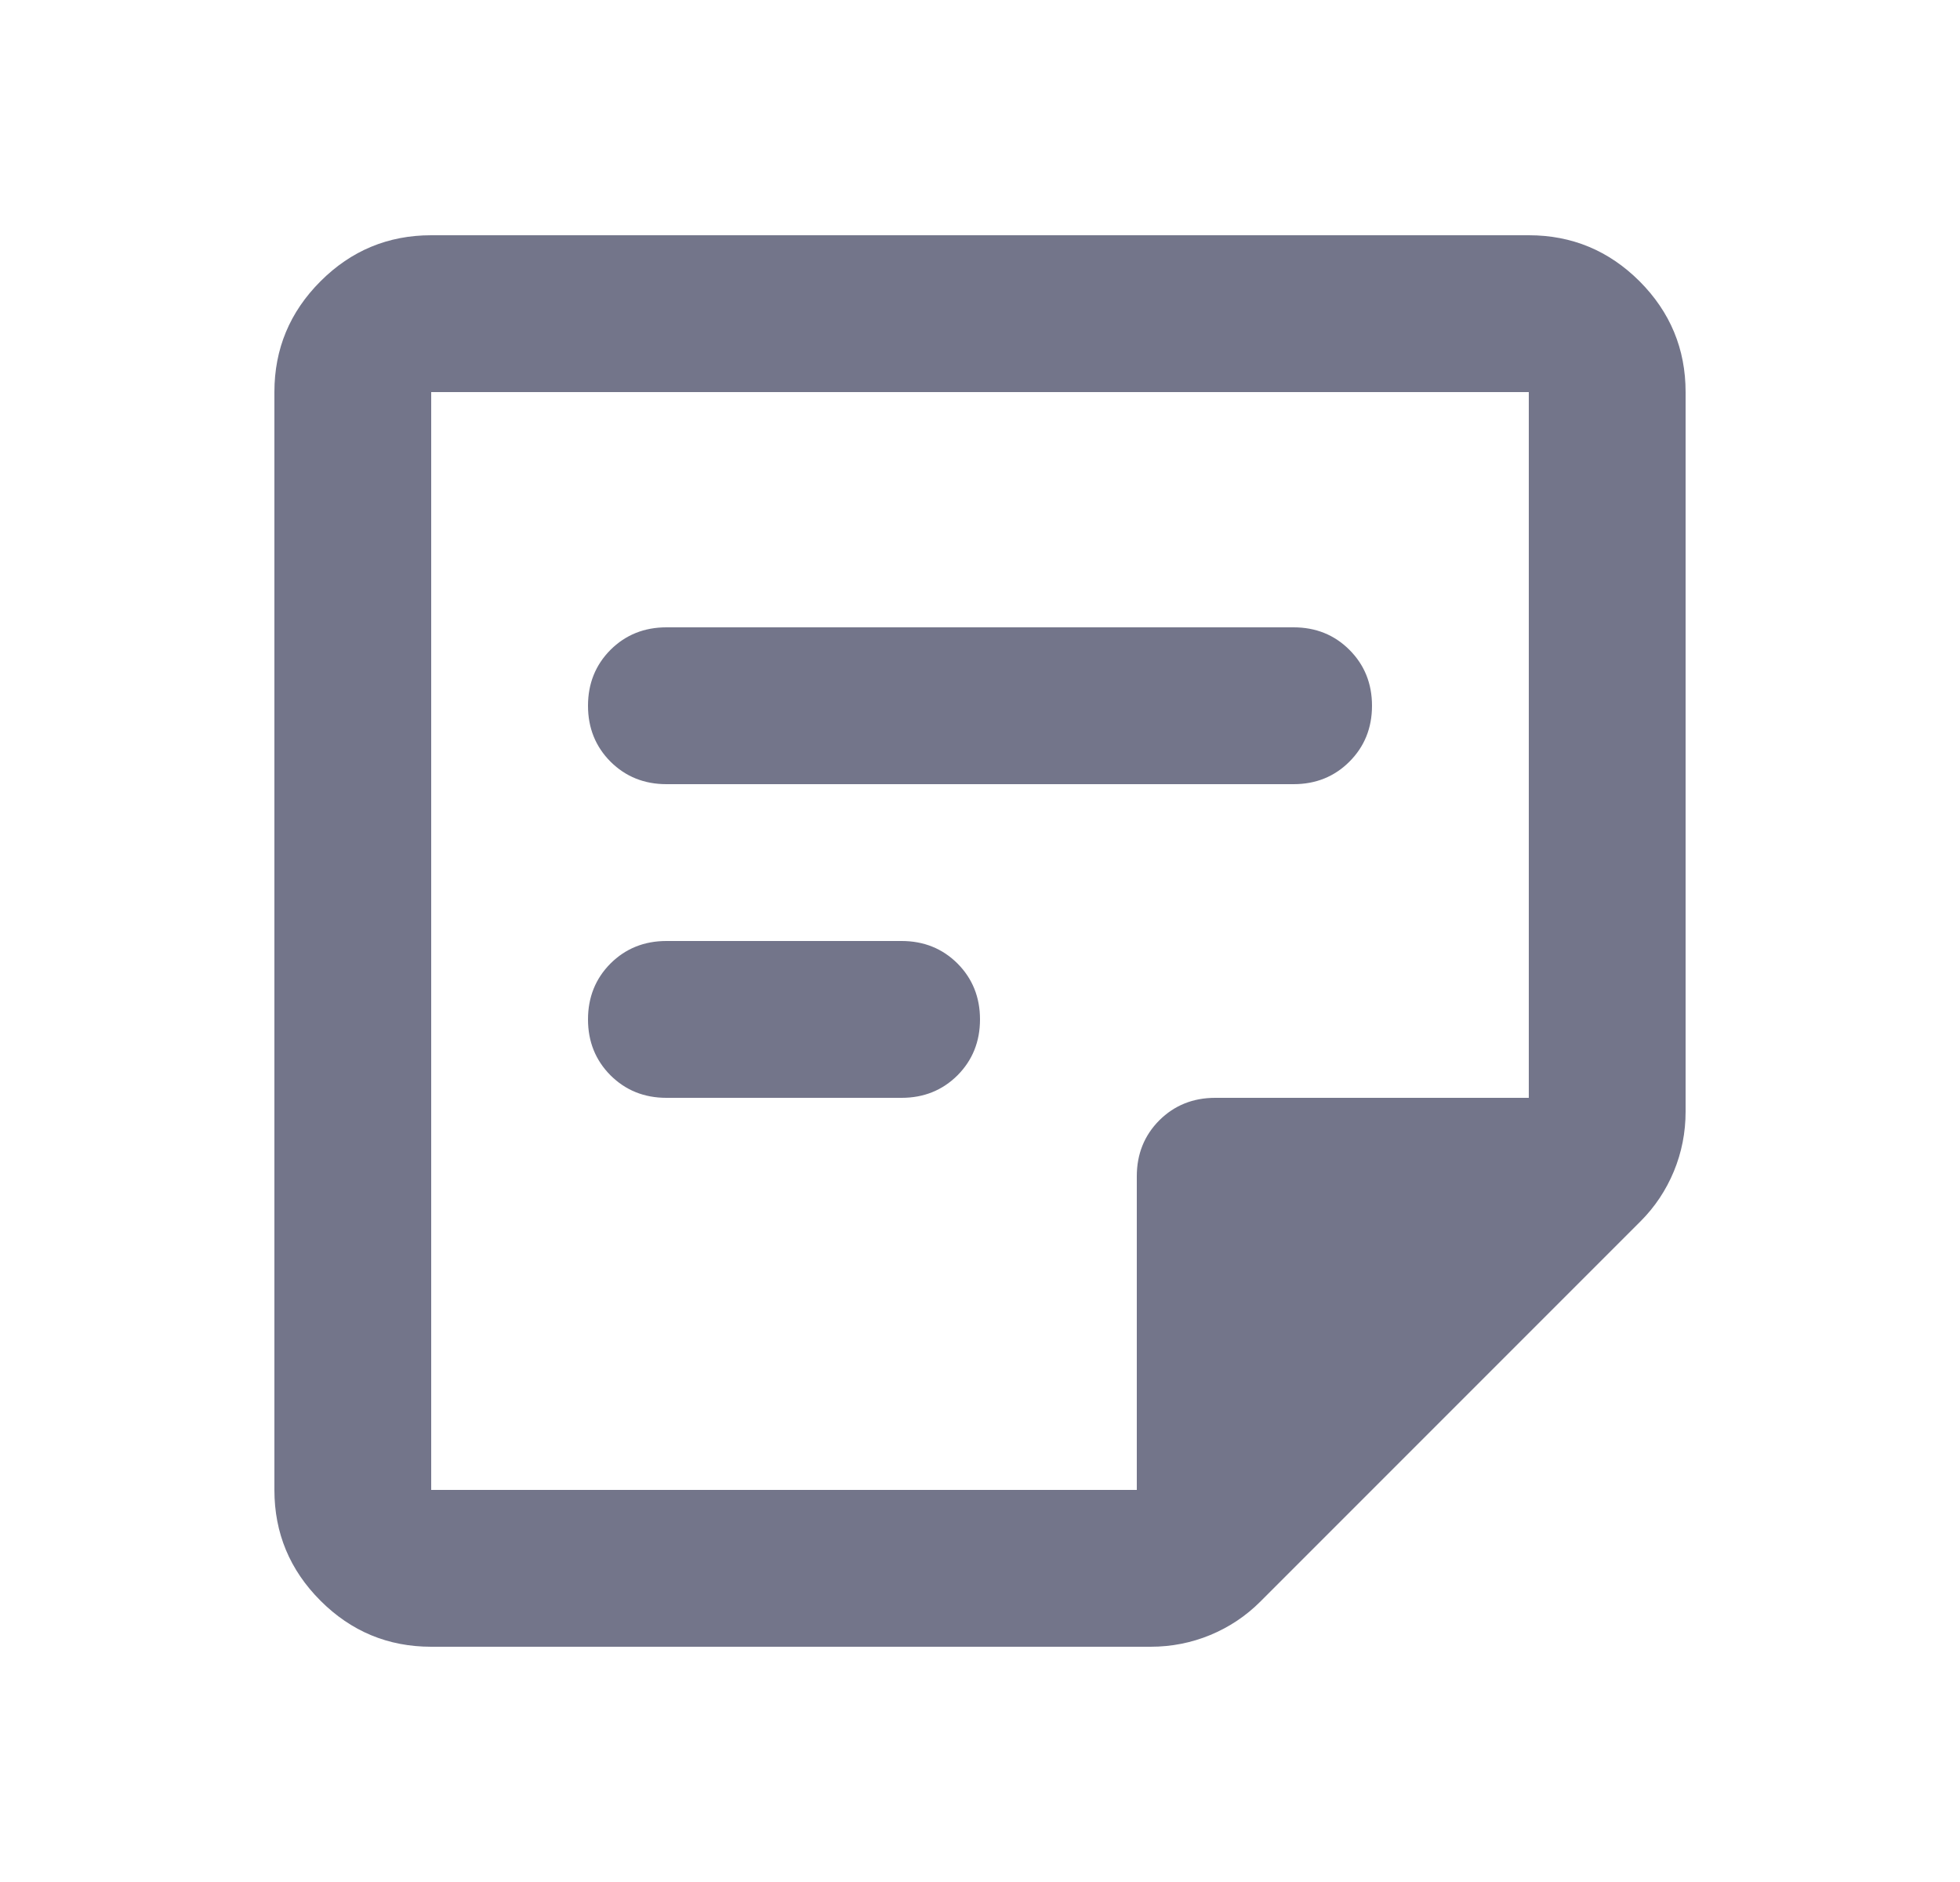 <?xml version="1.0" encoding="UTF-8"?> <svg xmlns="http://www.w3.org/2000/svg" width="25" height="24" viewBox="0 0 25 24" fill="none"><mask id="mask0_2_204" style="mask-type:alpha" maskUnits="userSpaceOnUse" x="0" y="0" width="25" height="24"><rect x="0.5" width="24" height="24" fill="#D9D9D9"></rect></mask><g mask="url(#mask0_2_204)"><path d="M5.5 19H14.5V15C14.5 14.717 14.596 14.479 14.787 14.287C14.979 14.096 15.217 14 15.5 14H19.5V5H5.5V19ZM5.5 21C4.95 21 4.479 20.804 4.088 20.413C3.696 20.021 3.5 19.55 3.5 19V5C3.5 4.45 3.696 3.979 4.088 3.587C4.479 3.196 4.95 3 5.5 3H19.5C20.05 3 20.521 3.196 20.913 3.587C21.304 3.979 21.5 4.45 21.5 5V14.175C21.5 14.442 21.45 14.696 21.35 14.938C21.25 15.179 21.108 15.392 20.925 15.575L16.075 20.425C15.892 20.608 15.679 20.75 15.438 20.85C15.196 20.95 14.942 21 14.675 21H5.5ZM11.5 14H8.5C8.217 14 7.979 13.904 7.787 13.713C7.596 13.521 7.5 13.283 7.5 13C7.5 12.717 7.596 12.479 7.787 12.287C7.979 12.096 8.217 12 8.5 12H11.5C11.783 12 12.021 12.096 12.213 12.287C12.404 12.479 12.5 12.717 12.5 13C12.5 13.283 12.404 13.521 12.213 13.713C12.021 13.904 11.783 14 11.5 14ZM16.5 10H8.5C8.217 10 7.979 9.904 7.787 9.713C7.596 9.521 7.5 9.283 7.5 9C7.5 8.717 7.596 8.479 7.787 8.287C7.979 8.096 8.217 8 8.5 8H16.5C16.783 8 17.021 8.096 17.212 8.287C17.404 8.479 17.5 8.717 17.5 9C17.5 9.283 17.404 9.521 17.212 9.713C17.021 9.904 16.783 10 16.5 10Z" fill="#73758A"></path></g></svg> 